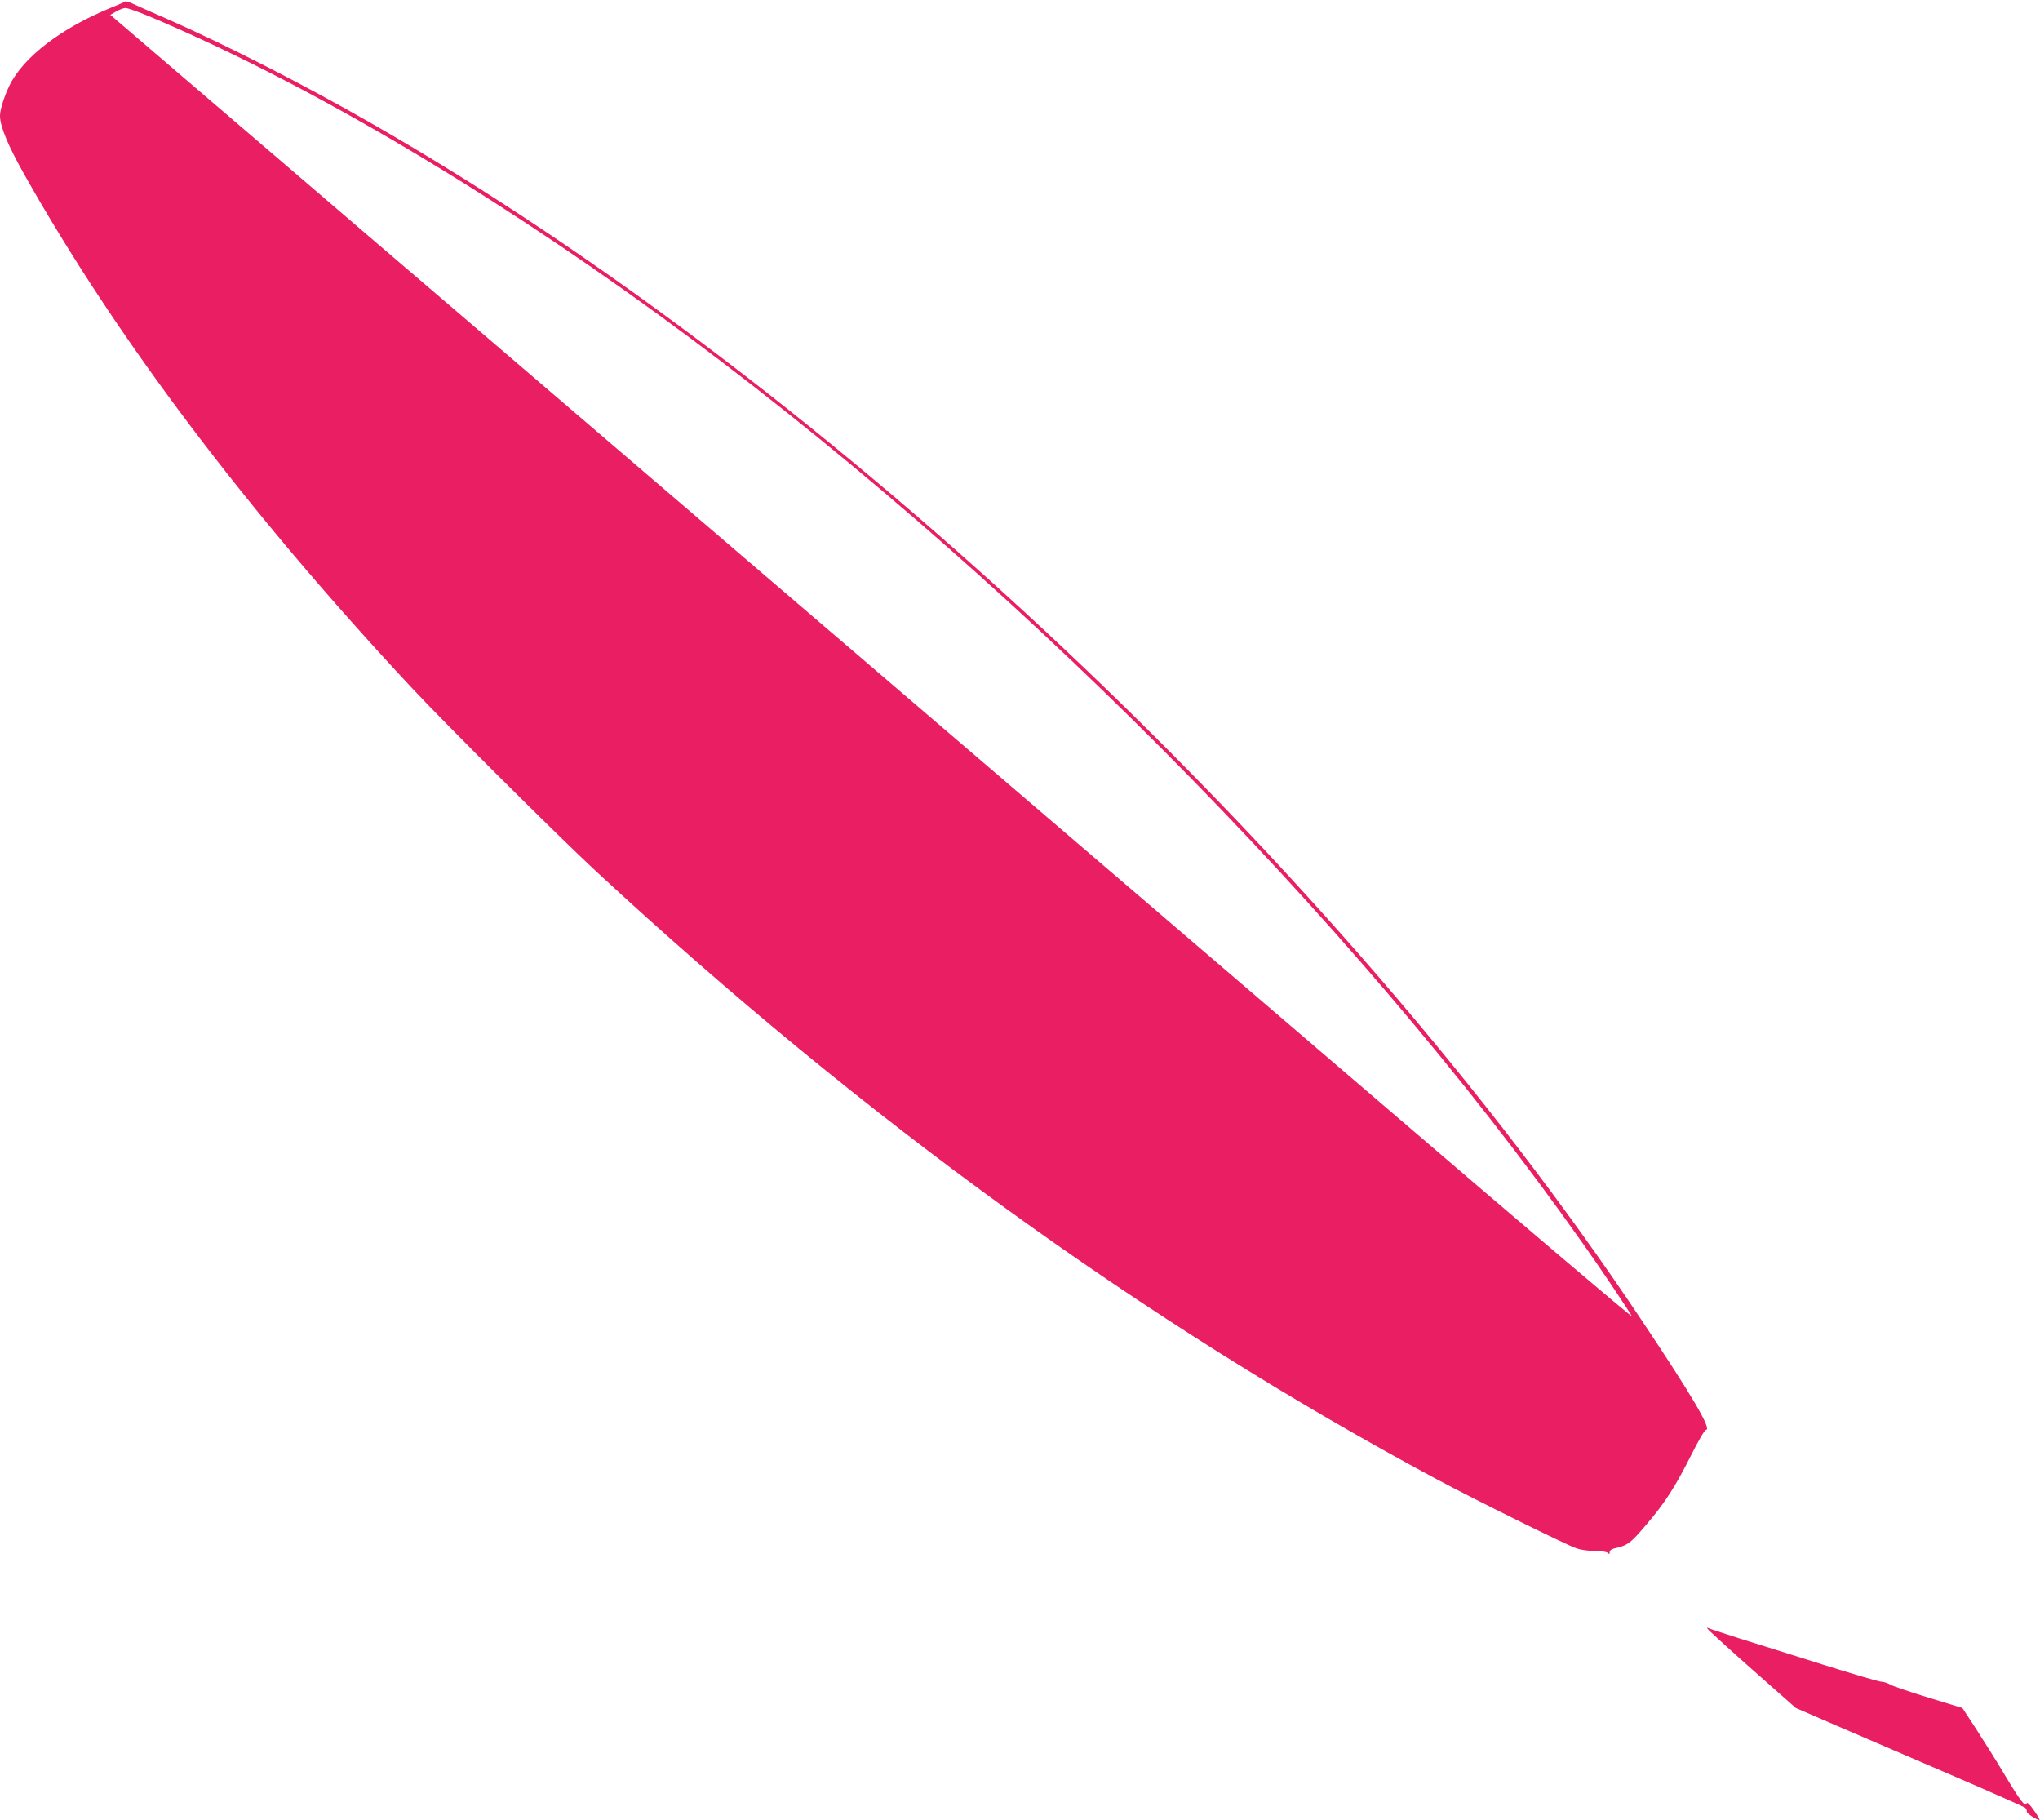 <?xml version="1.0" standalone="no"?>
<!DOCTYPE svg PUBLIC "-//W3C//DTD SVG 20010904//EN"
 "http://www.w3.org/TR/2001/REC-SVG-20010904/DTD/svg10.dtd">
<svg version="1.0" xmlns="http://www.w3.org/2000/svg"
 width="1280pt" height="1142pt" viewBox="0 0 1280 1142"
 preserveAspectRatio="xMidYMid meet">
<g transform="translate(0,1142) scale(0.1,-0.1)"
fill="#e91e63" stroke="none">
<path d="M783 11410 c-4 -4 -44 -21 -88 -39 -309 -126 -548 -309 -635 -486
-34 -71 -60 -152 -60 -192 0 -65 51 -188 151 -365 581 -1032 1395 -2111 2428
-3218 218 -234 918 -930 1161 -1156 1678 -1555 3450 -2836 5275 -3814 243
-130 815 -413 878 -434 26 -9 78 -16 115 -16 40 0 73 -5 80 -12 9 -9 12 -8 12
5 0 10 11 19 28 23 85 19 101 30 205 153 113 132 179 235 276 428 46 92 87
163 95 163 39 0 -83 208 -405 690 -1910 2863 -5094 5862 -7970 7507 -429 246
-916 494 -1289 658 -96 42 -192 84 -212 94 -20 10 -41 15 -45 11z m150 -91
c954 -401 2075 -1057 3197 -1872 2163 -1573 4349 -3768 5801 -5827 105 -147
289 -422 308 -457 6 -13 -683 572 -1532 1300 -849 727 -1724 1477 -1946 1667
-222 190 -1068 914 -1880 1610 -812 696 -1690 1447 -1950 1670 -261 223 -871
745 -1356 1161 l-883 756 37 21 c20 12 46 22 59 22 12 0 77 -23 145 -51z"/>
<path d="M10715 1201 c4 -7 130 -122 280 -255 l273 -241 254 -110 c139 -60
459 -198 711 -306 251 -108 464 -203 473 -209 8 -7 13 -18 11 -24 -4 -11 72
-60 80 -52 2 2 -14 29 -36 60 -22 32 -41 51 -44 44 -9 -27 -38 10 -138 177
-56 94 -139 226 -184 295 l-82 125 -209 64 c-115 35 -224 72 -242 82 -18 11
-44 19 -58 19 -14 0 -177 48 -362 106 -185 58 -422 133 -526 165 -104 33 -194
63 -199 66 -6 4 -7 1 -2 -6z"/>
</g>
</svg>

